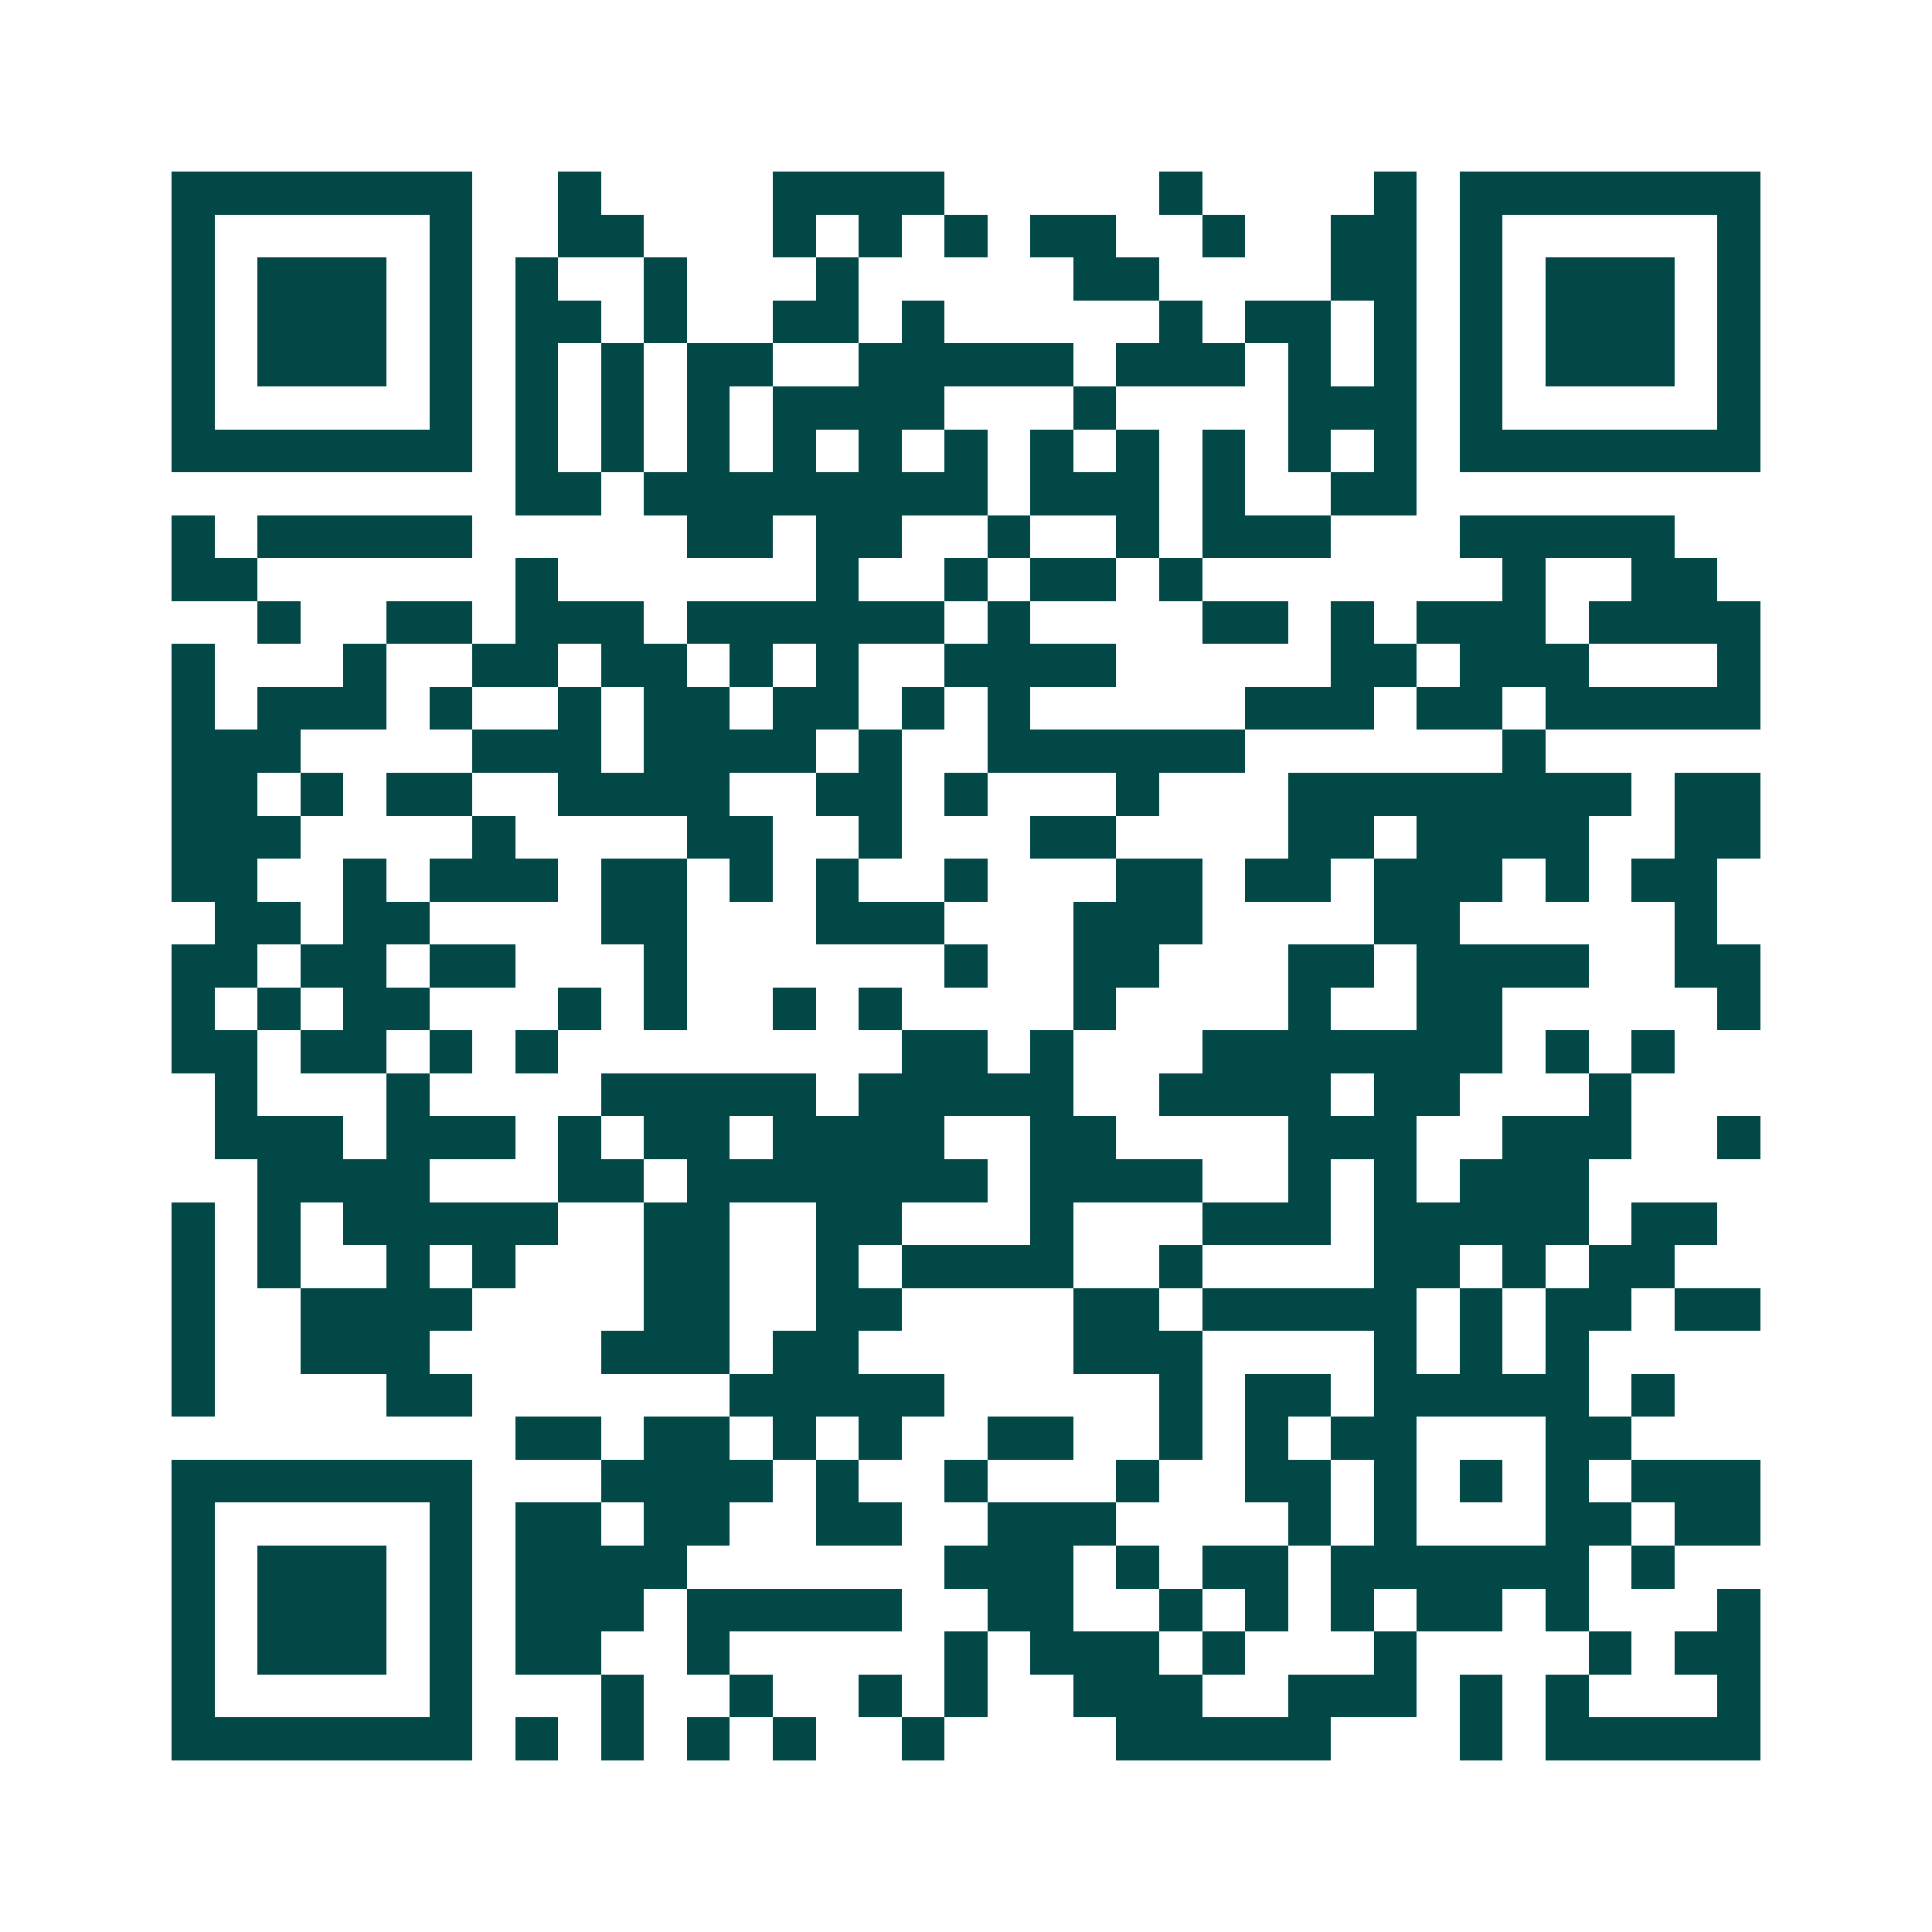 <svg xmlns="http://www.w3.org/2000/svg" width="200" height="200" viewBox="0 0 45 45" shape-rendering="crispEdges"><path fill="#ffffff" d="M0 0h45v45H0z"/><path stroke="#014847" d="M4 4.5h7m2 0h1m4 0h4m5 0h1m4 0h1m1 0h7M4 5.5h1m5 0h1m2 0h2m3 0h1m1 0h1m1 0h1m1 0h2m2 0h1m2 0h2m1 0h1m5 0h1M4 6.5h1m1 0h3m1 0h1m1 0h1m2 0h1m3 0h1m5 0h2m4 0h2m1 0h1m1 0h3m1 0h1M4 7.5h1m1 0h3m1 0h1m1 0h2m1 0h1m2 0h2m1 0h1m5 0h1m1 0h2m1 0h1m1 0h1m1 0h3m1 0h1M4 8.5h1m1 0h3m1 0h1m1 0h1m1 0h1m1 0h2m2 0h5m1 0h3m1 0h1m1 0h1m1 0h1m1 0h3m1 0h1M4 9.5h1m5 0h1m1 0h1m1 0h1m1 0h1m1 0h4m3 0h1m4 0h3m1 0h1m5 0h1M4 10.5h7m1 0h1m1 0h1m1 0h1m1 0h1m1 0h1m1 0h1m1 0h1m1 0h1m1 0h1m1 0h1m1 0h1m1 0h7M12 11.5h2m1 0h8m1 0h3m1 0h1m2 0h2M4 12.5h1m1 0h5m5 0h2m1 0h2m2 0h1m2 0h1m1 0h3m3 0h5M4 13.5h2m6 0h1m6 0h1m2 0h1m1 0h2m1 0h1m7 0h1m2 0h2M6 14.5h1m2 0h2m1 0h3m1 0h6m1 0h1m4 0h2m1 0h1m1 0h3m1 0h4M4 15.5h1m3 0h1m2 0h2m1 0h2m1 0h1m1 0h1m2 0h4m5 0h2m1 0h3m3 0h1M4 16.5h1m1 0h3m1 0h1m2 0h1m1 0h2m1 0h2m1 0h1m1 0h1m5 0h3m1 0h2m1 0h5M4 17.5h3m4 0h3m1 0h4m1 0h1m2 0h6m6 0h1M4 18.5h2m1 0h1m1 0h2m2 0h4m2 0h2m1 0h1m3 0h1m3 0h8m1 0h2M4 19.5h3m4 0h1m4 0h2m2 0h1m3 0h2m4 0h2m1 0h4m2 0h2M4 20.5h2m2 0h1m1 0h3m1 0h2m1 0h1m1 0h1m2 0h1m3 0h2m1 0h2m1 0h3m1 0h1m1 0h2M5 21.5h2m1 0h2m4 0h2m3 0h3m3 0h3m4 0h2m5 0h1M4 22.5h2m1 0h2m1 0h2m3 0h1m6 0h1m2 0h2m3 0h2m1 0h4m2 0h2M4 23.5h1m1 0h1m1 0h2m3 0h1m1 0h1m2 0h1m1 0h1m4 0h1m4 0h1m2 0h2m5 0h1M4 24.5h2m1 0h2m1 0h1m1 0h1m8 0h2m1 0h1m3 0h7m1 0h1m1 0h1M5 25.5h1m3 0h1m4 0h5m1 0h5m2 0h4m1 0h2m3 0h1M5 26.5h3m1 0h3m1 0h1m1 0h2m1 0h4m2 0h2m4 0h3m2 0h3m2 0h1M6 27.5h4m3 0h2m1 0h7m1 0h4m2 0h1m1 0h1m1 0h3M4 28.5h1m1 0h1m1 0h5m2 0h2m2 0h2m3 0h1m3 0h3m1 0h5m1 0h2M4 29.5h1m1 0h1m2 0h1m1 0h1m3 0h2m2 0h1m1 0h4m2 0h1m4 0h2m1 0h1m1 0h2M4 30.5h1m2 0h4m4 0h2m2 0h2m4 0h2m1 0h5m1 0h1m1 0h2m1 0h2M4 31.5h1m2 0h3m4 0h3m1 0h2m5 0h3m4 0h1m1 0h1m1 0h1M4 32.5h1m4 0h2m6 0h5m5 0h1m1 0h2m1 0h5m1 0h1M12 33.5h2m1 0h2m1 0h1m1 0h1m2 0h2m2 0h1m1 0h1m1 0h2m3 0h2M4 34.5h7m3 0h4m1 0h1m2 0h1m3 0h1m2 0h2m1 0h1m1 0h1m1 0h1m1 0h3M4 35.5h1m5 0h1m1 0h2m1 0h2m2 0h2m2 0h3m4 0h1m1 0h1m3 0h2m1 0h2M4 36.5h1m1 0h3m1 0h1m1 0h4m6 0h3m1 0h1m1 0h2m1 0h6m1 0h1M4 37.5h1m1 0h3m1 0h1m1 0h3m1 0h5m2 0h2m2 0h1m1 0h1m1 0h1m1 0h2m1 0h1m3 0h1M4 38.5h1m1 0h3m1 0h1m1 0h2m2 0h1m5 0h1m1 0h3m1 0h1m3 0h1m4 0h1m1 0h2M4 39.5h1m5 0h1m3 0h1m2 0h1m2 0h1m1 0h1m2 0h3m2 0h3m1 0h1m1 0h1m3 0h1M4 40.5h7m1 0h1m1 0h1m1 0h1m1 0h1m2 0h1m4 0h5m3 0h1m1 0h5"/></svg>
